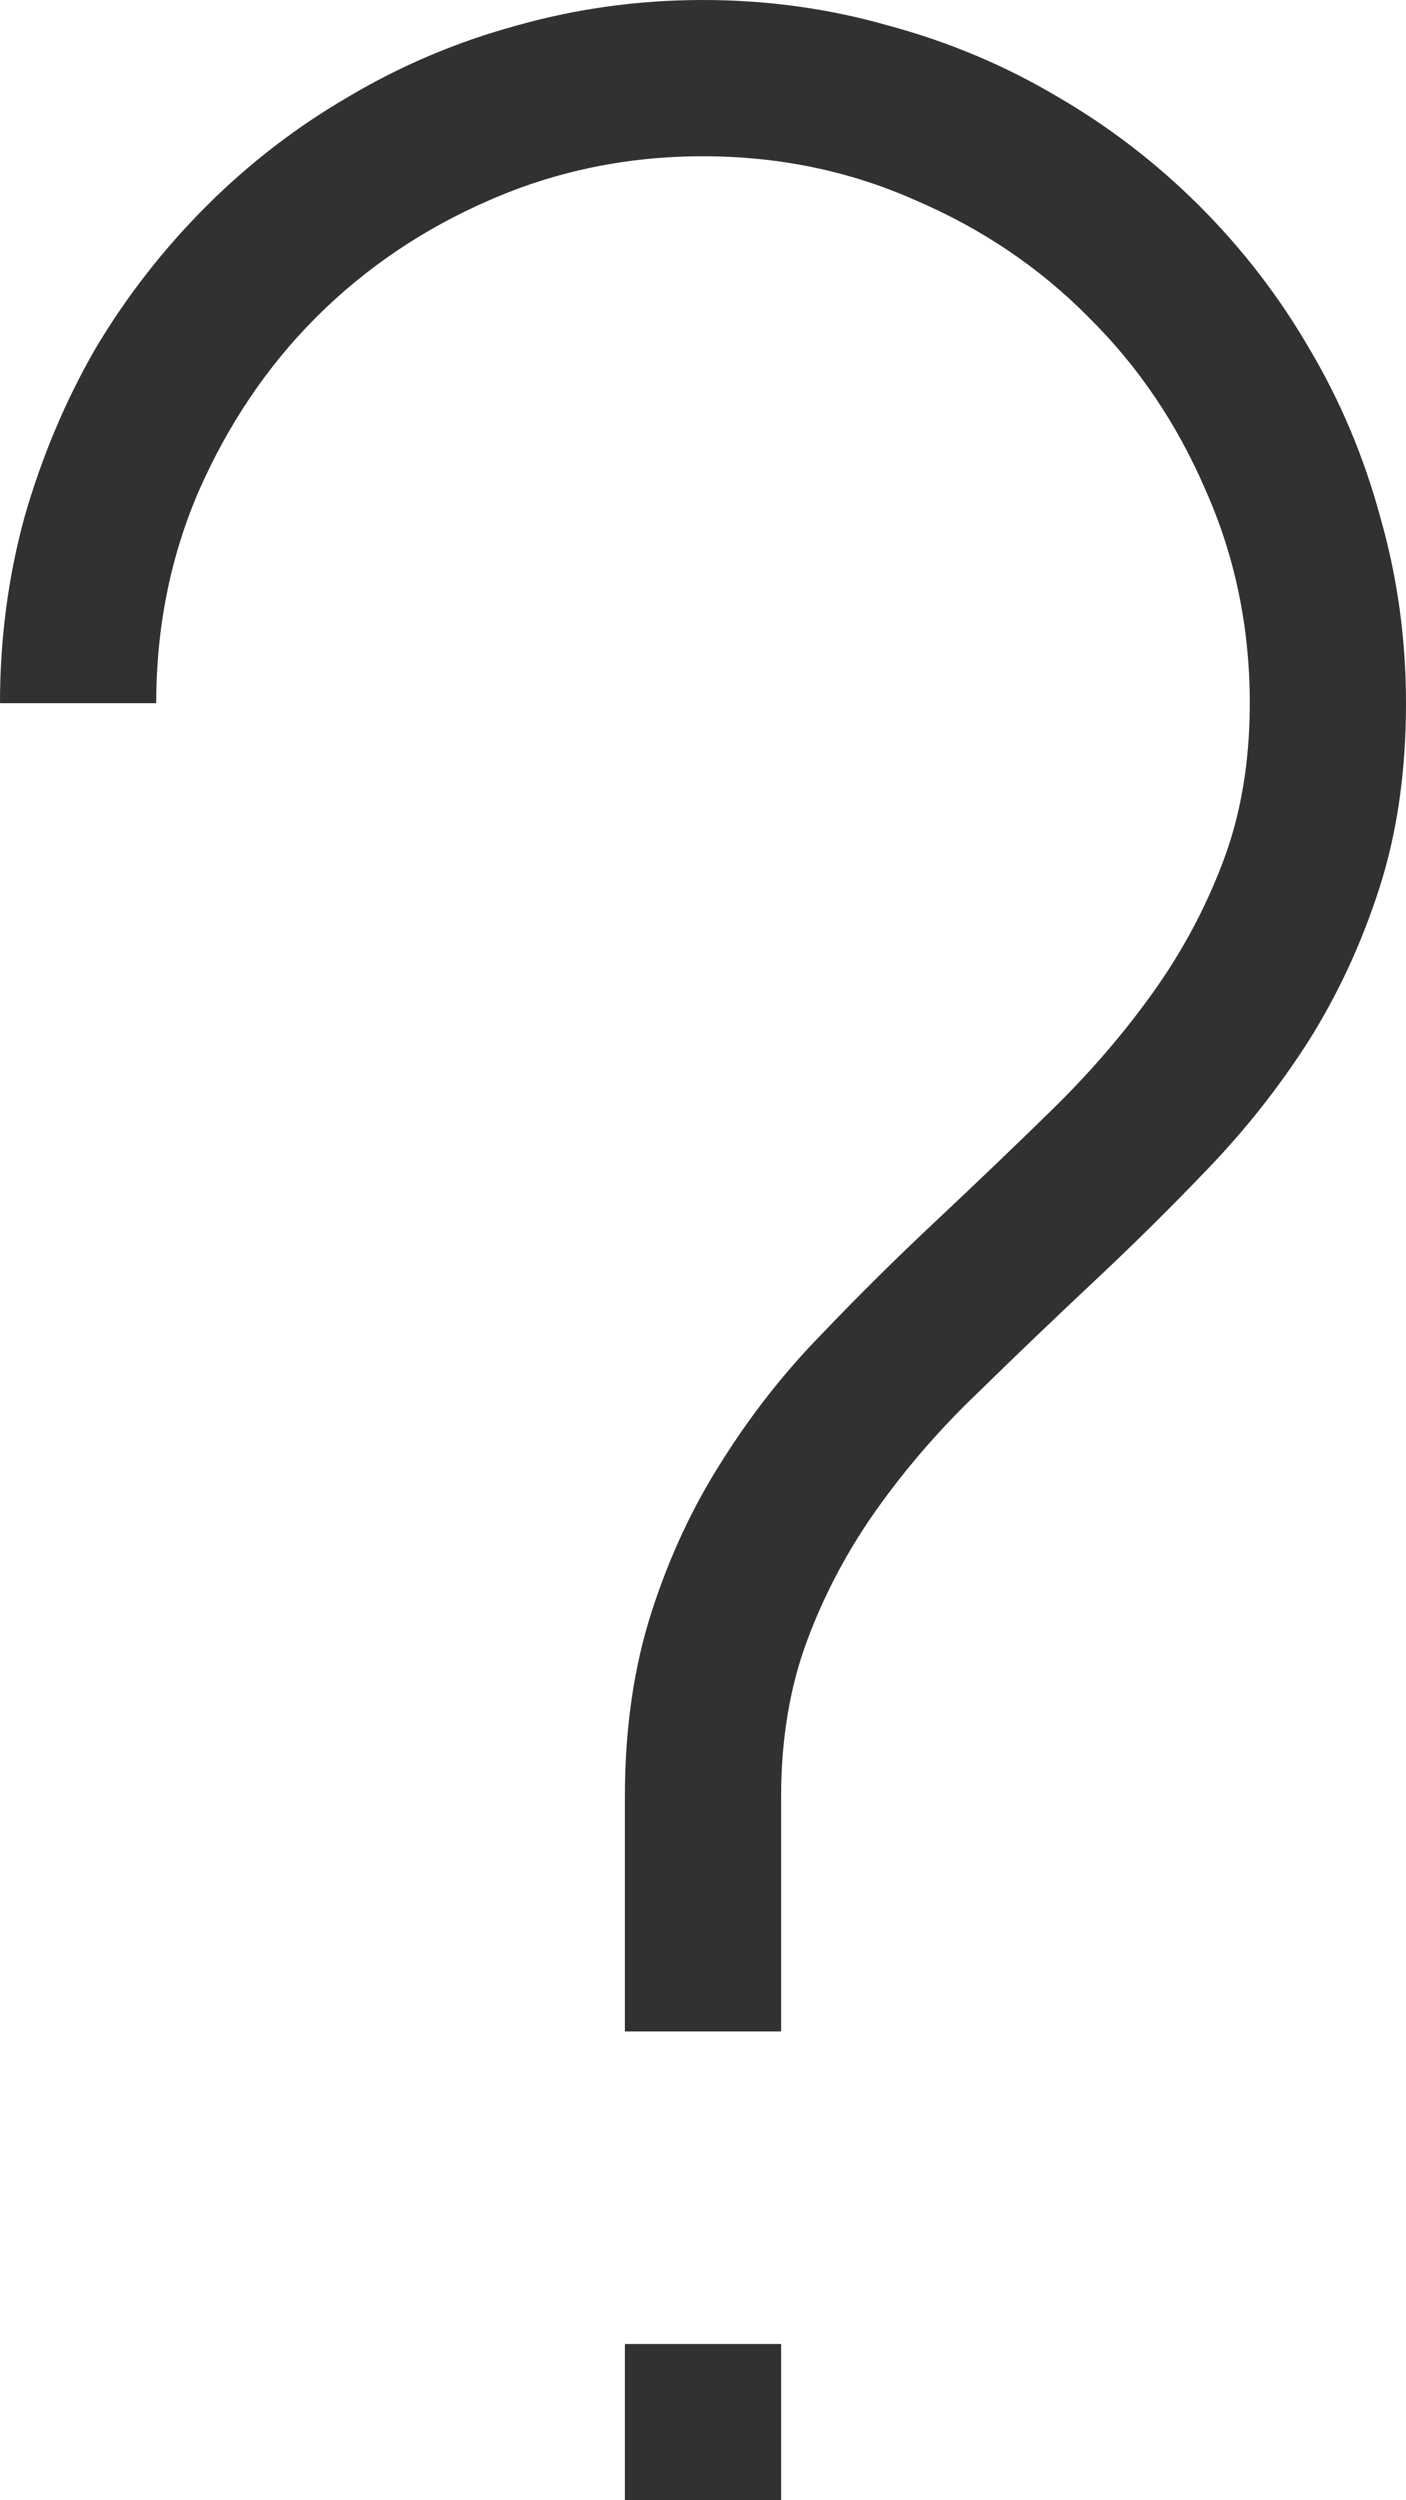 <svg width="9" height="16" viewBox="0 0 9 16" fill="none" xmlns="http://www.w3.org/2000/svg">
<path d="M4 15H5V16H4V15ZM4.5 0C4.911 0 5.307 0.055 5.688 0.164C6.073 0.268 6.432 0.419 6.766 0.617C7.099 0.81 7.404 1.044 7.68 1.32C7.956 1.596 8.19 1.901 8.383 2.234C8.581 2.568 8.732 2.927 8.836 3.312C8.945 3.693 9 4.089 9 4.5C9 4.938 8.943 5.333 8.828 5.688C8.714 6.042 8.562 6.367 8.375 6.664C8.188 6.956 7.974 7.227 7.734 7.477C7.495 7.727 7.25 7.969 7 8.203C6.75 8.438 6.505 8.672 6.266 8.906C6.026 9.135 5.812 9.38 5.625 9.641C5.438 9.901 5.286 10.182 5.172 10.484C5.057 10.787 5 11.125 5 11.5V13H4V11.5C4 11.062 4.057 10.667 4.172 10.312C4.286 9.958 4.438 9.635 4.625 9.344C4.812 9.047 5.026 8.776 5.266 8.531C5.505 8.281 5.75 8.039 6 7.805C6.25 7.57 6.495 7.336 6.734 7.102C6.974 6.867 7.188 6.62 7.375 6.359C7.562 6.099 7.714 5.818 7.828 5.516C7.943 5.214 8 4.875 8 4.5C8 4.016 7.906 3.562 7.719 3.141C7.536 2.714 7.286 2.344 6.969 2.031C6.656 1.714 6.286 1.464 5.859 1.281C5.438 1.094 4.984 1 4.5 1C4.016 1 3.56 1.094 3.133 1.281C2.711 1.464 2.341 1.714 2.023 2.031C1.711 2.344 1.461 2.714 1.273 3.141C1.091 3.562 1 4.016 1 4.5H0C0 4.089 0.052 3.693 0.156 3.312C0.266 2.927 0.417 2.568 0.609 2.234C0.807 1.901 1.044 1.596 1.32 1.32C1.596 1.044 1.901 0.81 2.234 0.617C2.568 0.419 2.924 0.268 3.305 0.164C3.69 0.055 4.089 0 4.5 0Z" fill="#323130"/>
</svg>
